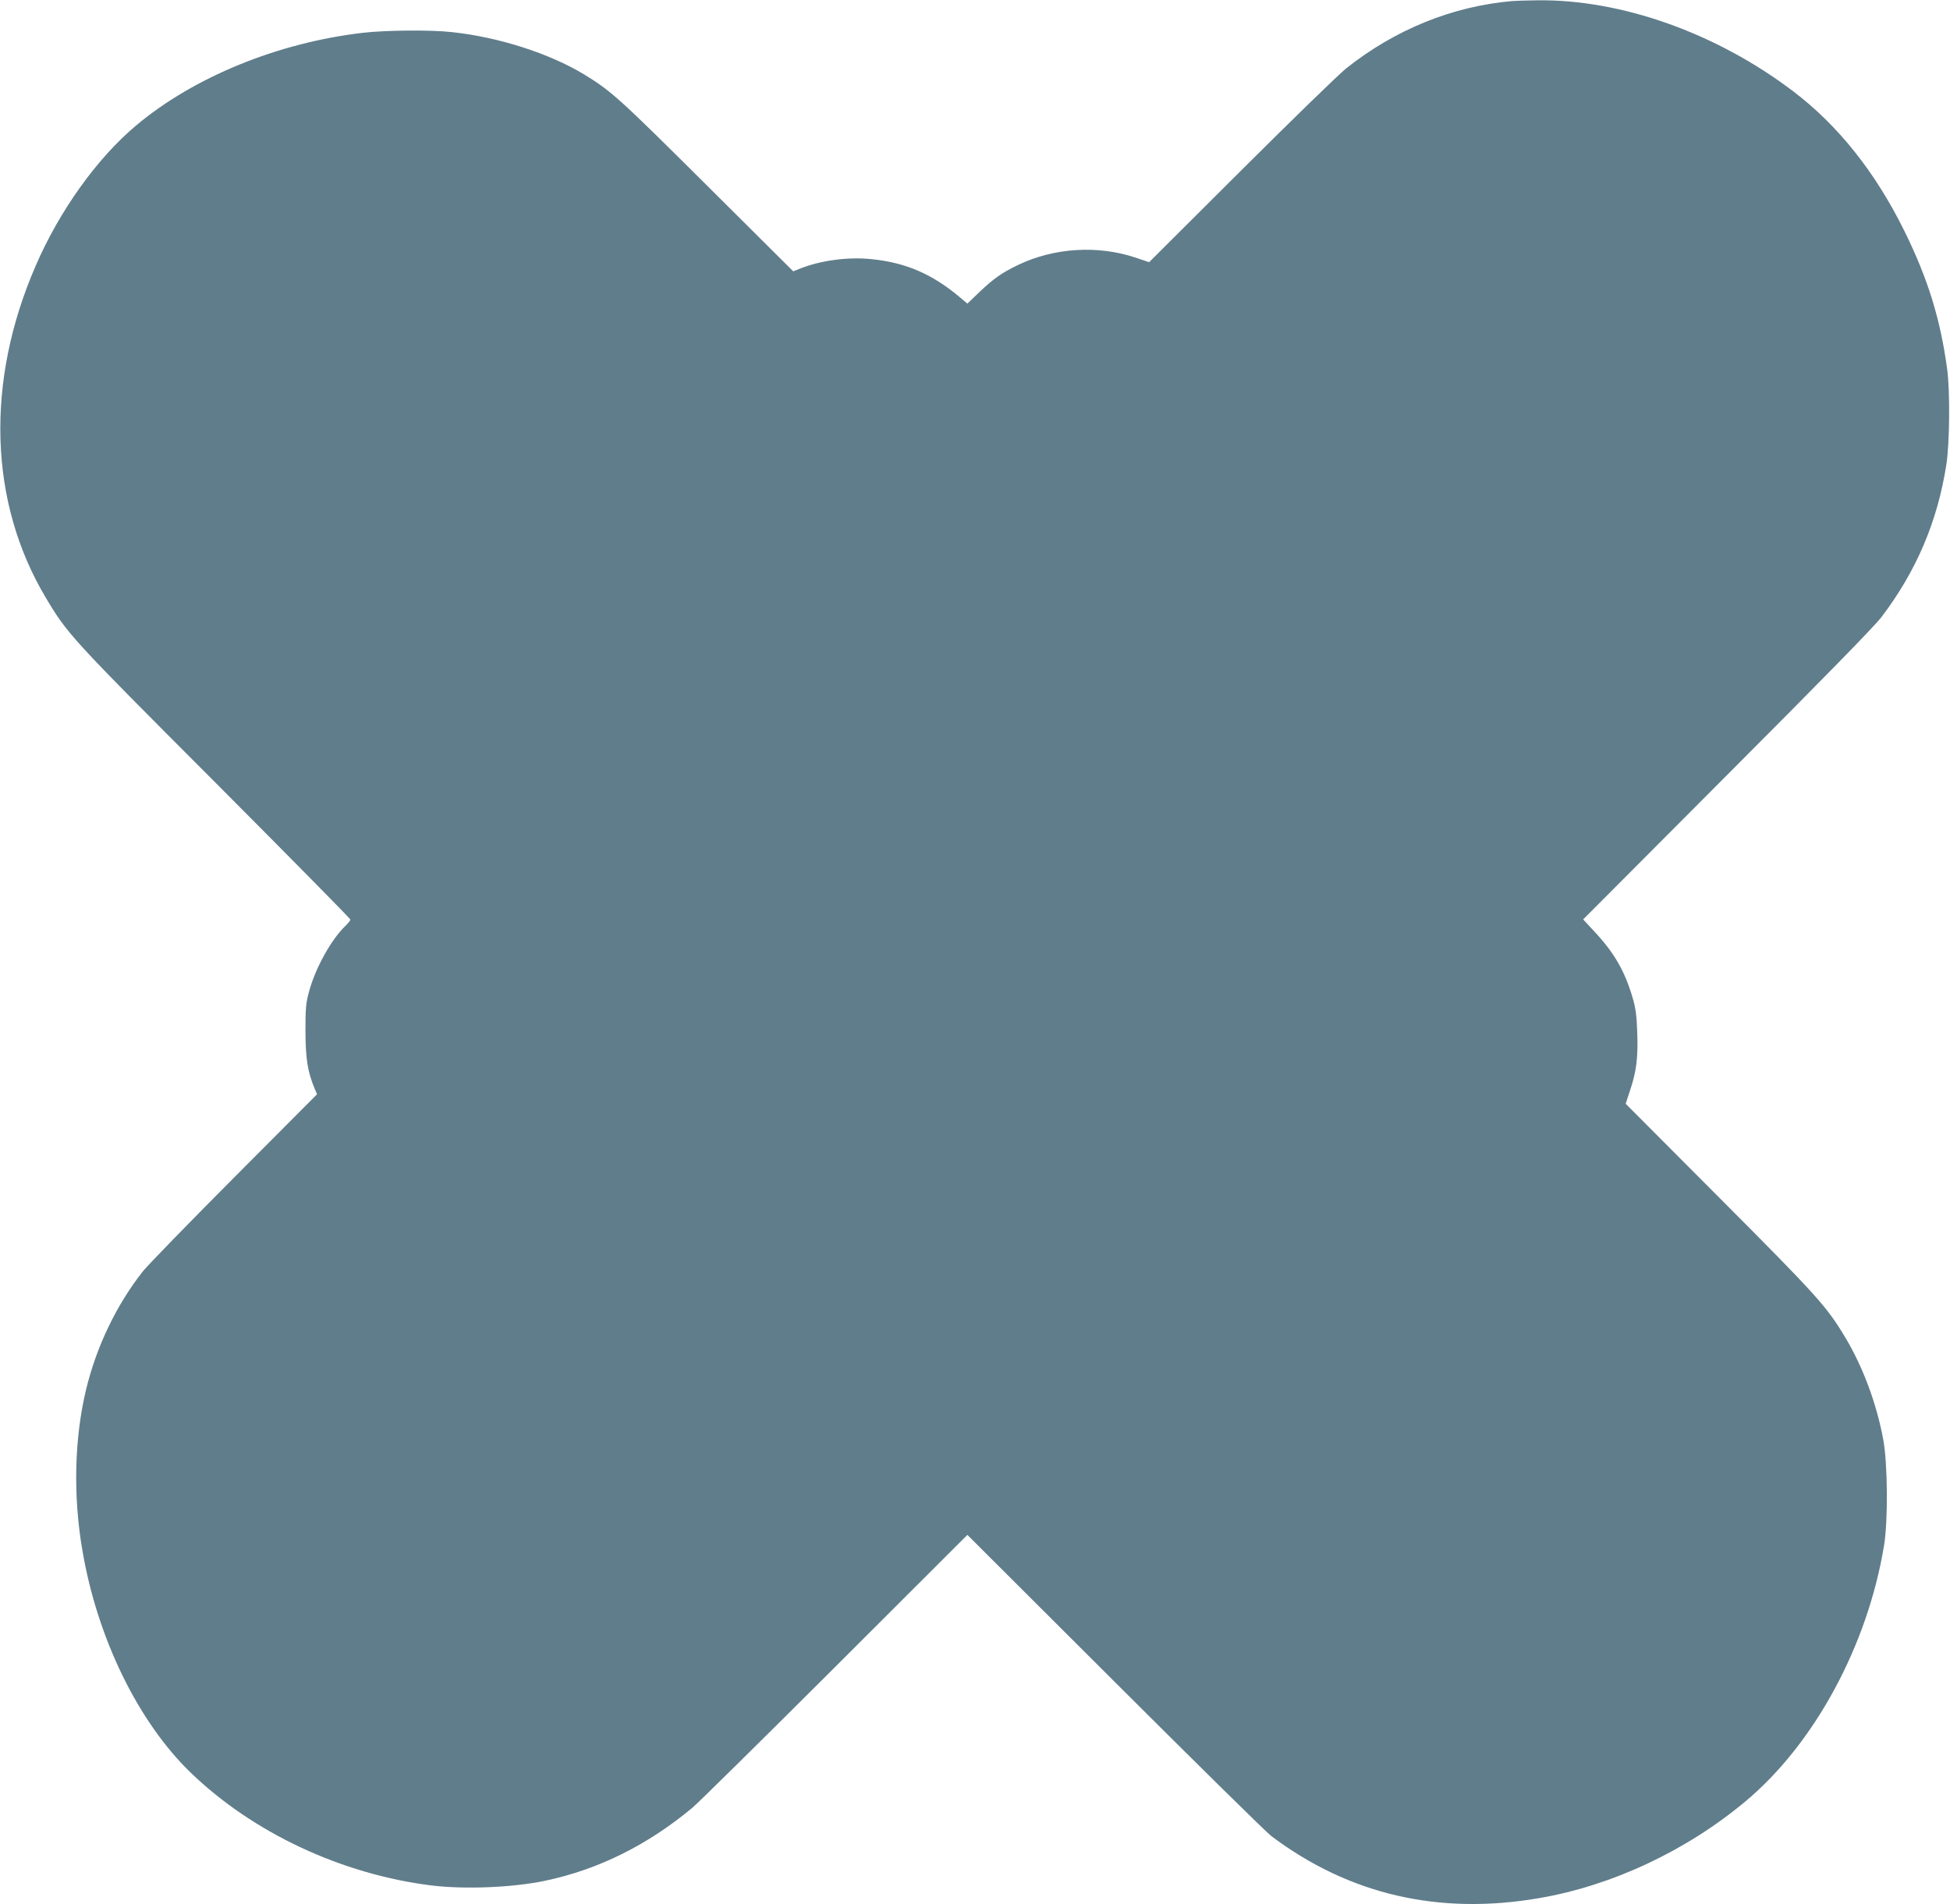 <?xml version="1.0" standalone="no"?>
<!DOCTYPE svg PUBLIC "-//W3C//DTD SVG 20010904//EN"
 "http://www.w3.org/TR/2001/REC-SVG-20010904/DTD/svg10.dtd">
<svg version="1.0" xmlns="http://www.w3.org/2000/svg"
 width="1280pt" height="1250pt" viewBox="0 0 1280 1250"
 preserveAspectRatio="xMidYMid meet">
<g transform="translate(0,1250) scale(0.1,-0.1)"
fill="#607d8b" stroke="none">
<path d="M9925 12493 c-394 -35 -768 -187 -1090 -443 -44 -35 -353 -335 -686
-667 l-606 -604 -89 30 c-249 83 -535 65 -771 -48 -108 -52 -160 -89 -255
-179 l-78 -75 -46 39 c-184 155 -356 230 -584 253 -150 16 -330 -8 -463 -60
l-50 -20 -571 568 c-573 570 -623 615 -801 724 -228 138 -559 245 -867 278
-140 16 -432 13 -583 -4 -559 -64 -1114 -291 -1492 -609 -256 -215 -502 -558
-659 -921 -331 -762 -307 -1553 67 -2179 141 -237 166 -265 1111 -1211 488
-490 888 -895 888 -901 0 -6 -14 -23 -31 -40 -94 -89 -200 -280 -241 -435 -20
-72 -23 -109 -23 -259 1 -180 14 -264 60 -375 l16 -38 -544 -546 c-299 -300
-569 -578 -600 -617 -174 -222 -303 -491 -372 -775 -77 -320 -86 -699 -24
-1057 98 -576 366 -1125 712 -1459 409 -394 988 -665 1577 -739 221 -27 537
-14 750 31 349 74 671 234 965 479 33 27 453 441 933 920 l872 871 968 -966
c532 -531 994 -986 1027 -1011 512 -385 1102 -521 1760 -407 479 82 969 313
1355 637 451 378 799 1021 907 1677 27 164 24 536 -5 695 -43 233 -131 472
-247 667 -124 207 -181 271 -826 918 l-618 620 28 85 c43 127 54 218 48 382
-4 115 -10 160 -31 231 -52 176 -121 294 -250 432 l-74 80 942 945 c635 636
967 976 1015 1038 229 301 369 628 427 1002 22 141 25 487 5 630 -45 330 -128
595 -281 905 -190 385 -436 694 -731 917 -504 382 -1127 603 -1679 596 -69 -1
-143 -3 -165 -5z"/>
</g>
</svg>
